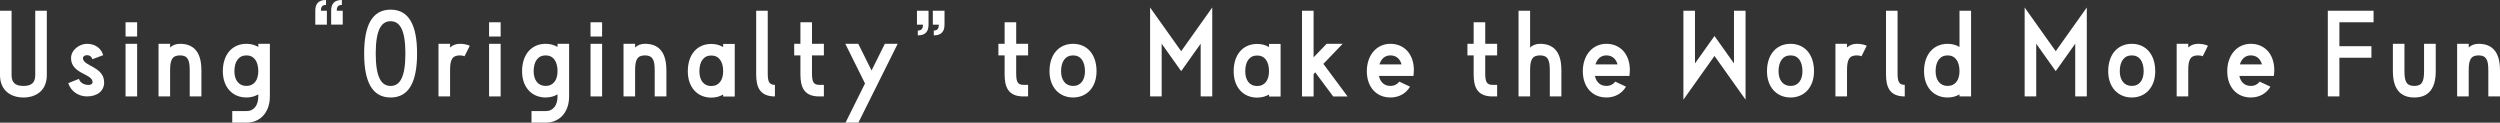 <?xml version="1.0" encoding="UTF-8"?><svg id="_レイヤー_2" xmlns="http://www.w3.org/2000/svg" viewBox="0 0 1350 66.24"><rect x="0" y="0" width="1350" height="66.24" fill="#333333" stroke="none"/><defs><style>.cls-1{fill:#fff;}</style></defs><g id="Layer_1"><path class="cls-1" d="M0,5.79h6.25v34.77c0,4.11,2.08,5.84,6.42,5.84s6.36-1.74,6.36-5.84V5.79h6.25v34.77c0,8.5-6.02,12.09-12.61,12.09S0,49.06,0,40.55V5.79Z"/><path class="cls-1" d="M42.64,42.58c.98,3.7,7.35,4.28,7.35,1.79,0-4.69-11.63-4.34-11.63-13.02,0-4.28,4.4-7.69,8.62-7.69,4.51,0,7.69,2.49,8.74,6.13l-5.84,2.2c-.58-1.74-1.74-2.2-2.89-2.2-1.21,0-2.2.64-2.2,1.62,0,4.4,11.45,4.45,11.45,13.13,0,4.51-3.65,7.52-9.26,7.52-4.51,0-8.68-2.66-10.12-7.17l5.79-2.31Z"/><path class="cls-1" d="M74.05,12.03v7.69h-6.25v-7.69h6.25ZM67.8,52.07v-28.41h6.25v28.41h-6.25Z"/><path class="cls-1" d="M108.76,37.89v14.17h-6.31v-14.17c0-5.55-1.1-7.98-5.27-7.98s-5.32,2.43-5.32,7.98v14.17h-6.25v-28.41h6.25v1.97c1.45-1.33,3.3-1.97,5.32-1.97,7.41,0,11.57,4.45,11.57,14.23Z"/><path class="cls-1" d="M145.73,23.66v28.41c0,8.68-5.27,14.17-12.67,14.17h-7.64v-6.25h7.64c4.17,0,6.42-3.24,6.42-7.93v-1.1c-1.85,1.1-4.05,1.68-6.42,1.68-7.46,0-12.73-5.5-12.73-14.17,0-9.26,5.27-14.81,12.73-14.81,2.37,0,4.57.58,6.42,1.68v-1.68h6.25ZM139.48,38.47c0-5.26-2.26-8.56-6.42-8.56s-6.48,3.3-6.48,8.56c0,4.63,2.26,7.93,6.48,7.93s6.42-3.3,6.42-7.93Z"/><path class="cls-1" d="M176.51,5.79v7.52h-6.25v-7.52c0-3.59,1.56-5.79,5.79-5.79v2.66c-2.14,0-2.78,1.21-2.78,3.12h3.24ZM184.61,2.66c-2.14,0-2.78,1.21-2.78,3.12h3.24v7.52h-6.25v-7.52c0-3.59,1.56-5.79,5.79-5.79v2.66Z"/><path class="cls-1" d="M196.64,28.93c0-14.98,4.17-23.72,14.29-23.72s14.29,8.74,14.29,23.72-4.22,23.72-14.29,23.72-14.29-8.74-14.29-23.72ZM202.89,28.93c0,13.25,3.24,17.47,8.04,17.47s7.98-4.22,7.98-17.47-3.18-17.47-7.98-17.47-8.04,4.22-8.04,17.47Z"/><path class="cls-1" d="M236.79,23.66h6.25v1.97c1.45-1.33,3.3-1.97,5.27-1.97,2.08,0,3.82.35,5.38,1.04l-2.83,5.67c-.69-.29-1.5-.46-2.55-.46-4.17,0-5.27,2.43-5.27,7.98v14.17h-6.25v-28.41Z"/><path class="cls-1" d="M270.35,12.03v7.69h-6.25v-7.69h6.25ZM264.1,52.07v-28.41h6.25v28.41h-6.25Z"/><path class="cls-1" d="M307.32,23.66v28.41c0,8.68-5.27,14.17-12.67,14.17h-7.64v-6.25h7.64c4.17,0,6.42-3.24,6.42-7.93v-1.1c-1.85,1.1-4.05,1.68-6.42,1.68-7.46,0-12.73-5.5-12.73-14.17,0-9.26,5.27-14.81,12.73-14.81,2.37,0,4.57.58,6.42,1.68v-1.68h6.25ZM301.07,38.47c0-5.26-2.26-8.56-6.42-8.56s-6.48,3.3-6.48,8.56c0,4.63,2.26,7.93,6.48,7.93s6.42-3.3,6.42-7.93Z"/><path class="cls-1" d="M325.13,12.03v7.69h-6.25v-7.69h6.25ZM318.89,52.07v-28.41h6.25v28.41h-6.25Z"/><path class="cls-1" d="M359.85,37.89v14.17h-6.31v-14.17c0-5.55-1.1-7.98-5.27-7.98s-5.32,2.43-5.32,7.98v14.17h-6.25v-28.41h6.25v1.97c1.45-1.33,3.3-1.97,5.32-1.97,7.41,0,11.57,4.45,11.57,14.23Z"/><path class="cls-1" d="M390.51,23.72h6.25v28.41h-6.25v-1.1c-1.85,1.1-3.99,1.68-6.42,1.68-7.46,0-12.67-5.5-12.67-14.23,0-9.26,5.21-14.75,12.67-14.75,2.43,0,4.57.58,6.42,1.68v-1.68ZM390.51,38.47c0-5.21-2.26-8.5-6.42-8.5s-6.42,3.3-6.42,8.5c0,4.69,2.2,7.98,6.42,7.98s6.42-3.3,6.42-7.98Z"/><path class="cls-1" d="M408.33,5.79h6.25v33.38c0,4.51.46,6.65,3.88,6.65v6.25c-8.5,0-10.12-5.5-10.12-11.98V5.79Z"/><path class="cls-1" d="M444.89,29.91h-6.42v9.26c0,4.51.46,6.65,3.88,6.65h2.55v6.25h-2.55c-8.5,0-10.12-5.5-10.12-11.98v-10.18h-3.36v-6.25h3.36v-11.63h6.25v11.63h6.42v6.25Z"/><path class="cls-1" d="M477.81,23.66h6.94l-21.23,42.58h-6.94l10.53-21.17-10.64-21.41h7l7.17,14.41,7.17-14.41Z"/><path class="cls-1" d="M495.16,13.31v-7.52h6.25v7.52c0,3.59-1.56,5.79-5.79,5.79v-2.6c2.14,0,2.78-1.21,2.78-3.18h-3.24ZM503.73,13.31v-7.52h6.31v7.52c0,3.59-1.62,5.79-5.79,5.79v-2.6c2.08,0,2.72-1.21,2.72-3.18h-3.24Z"/><path class="cls-1" d="M555.16,29.91h-6.42v9.26c0,4.51.46,6.65,3.88,6.65h2.55v6.25h-2.55c-8.5,0-10.12-5.5-10.12-11.98v-10.18h-3.36v-6.25h3.36v-11.63h6.25v11.63h6.42v6.25Z"/><path class="cls-1" d="M566.73,38.47c0-9.26,5.27-14.81,12.73-14.81s12.67,5.55,12.67,14.81c0,8.68-5.27,14.17-12.67,14.17s-12.73-5.5-12.73-14.17ZM572.98,38.47c0,4.63,2.26,7.93,6.48,7.93s6.42-3.3,6.42-7.93c0-5.26-2.26-8.56-6.42-8.56s-6.48,3.3-6.48,8.56Z"/><path class="cls-1" d="M621.05,4.05l16.78,23.6,16.78-23.6v48.02h-6.25v-28.46l-10.53,14.81-10.53-14.81v28.46h-6.25V4.05Z"/><path class="cls-1" d="M685.27,23.72h6.25v28.41h-6.25v-1.1c-1.85,1.1-3.99,1.68-6.42,1.68-7.46,0-12.67-5.5-12.67-14.23,0-9.26,5.21-14.75,12.67-14.75,2.43,0,4.57.58,6.42,1.68v-1.68ZM685.27,38.47c0-5.21-2.26-8.5-6.42-8.5s-6.42,3.3-6.42,8.5c0,4.69,2.2,7.98,6.42,7.98s6.42-3.3,6.42-7.98Z"/><path class="cls-1" d="M703.09,52.07V5.79h6.25v25.17l7-7.29h8.68l-10.41,10.82,13.07,17.59h-7.75l-9.72-13.02-.87.93v12.09h-6.25Z"/><path class="cls-1" d="M738.09,38.47c0-8.68,5.27-14.81,12.73-14.81s12.67,5.55,12.67,14.23c0,1.1-.12,2.14-.23,3.12h-18.63c.69,3.24,2.78,5.38,6.19,5.38,2.08,0,3.7-.87,4.8-2.31l5.79,2.72c-2.2,3.7-5.96,5.84-10.59,5.84-7.46,0-12.73-5.5-12.73-14.17ZM744.92,34.77h11.92c-.81-2.95-2.89-4.86-6.02-4.86s-5.03,2.02-5.9,4.86Z"/><path class="cls-1" d="M808.44,29.91h-6.42v9.26c0,4.51.46,6.65,3.88,6.65h2.55v6.25h-2.55c-8.5,0-10.12-5.5-10.12-11.98v-10.18h-3.36v-6.25h3.36v-11.63h6.25v11.63h6.42v6.25Z"/><path class="cls-1" d="M826.26,52.07h-6.25V5.79h6.25v19.84c1.5-1.33,3.36-1.97,5.32-1.97,7.46,0,11.57,4.45,11.57,14.23v14.17h-6.25v-14.17c0-5.55-1.1-7.98-5.32-7.98s-5.32,2.43-5.32,7.98v14.17Z"/><path class="cls-1" d="M854.72,38.47c0-8.68,5.27-14.81,12.73-14.81s12.67,5.55,12.67,14.23c0,1.1-.12,2.14-.23,3.12h-18.63c.69,3.24,2.78,5.38,6.19,5.38,2.08,0,3.7-.87,4.8-2.31l5.79,2.72c-2.2,3.7-5.96,5.84-10.59,5.84-7.46,0-12.73-5.5-12.73-14.17ZM861.55,34.77h11.92c-.81-2.95-2.89-4.86-6.02-4.86s-5.03,2.02-5.9,4.86Z"/><path class="cls-1" d="M936.35,34.25V5.79h6.25v48.02l-16.78-23.6-16.78,23.6V5.79h6.25v28.46l10.53-14.81,10.53,14.81Z"/><path class="cls-1" d="M954.17,38.47c0-9.26,5.27-14.81,12.73-14.81s12.67,5.55,12.67,14.81c0,8.68-5.27,14.17-12.67,14.17s-12.73-5.5-12.73-14.17ZM960.42,38.47c0,4.63,2.26,7.93,6.48,7.93s6.42-3.3,6.42-7.93c0-5.26-2.26-8.56-6.42-8.56s-6.48,3.3-6.48,8.56Z"/><path class="cls-1" d="M991.14,23.66h6.25v1.97c1.45-1.33,3.3-1.97,5.27-1.97,2.08,0,3.82.35,5.38,1.04l-2.83,5.67c-.69-.29-1.5-.46-2.55-.46-4.17,0-5.27,2.43-5.27,7.98v14.17h-6.25v-28.41Z"/><path class="cls-1" d="M1018.44,5.79h6.25v33.38c0,4.51.46,6.65,3.88,6.65v6.25c-8.5,0-10.12-5.5-10.12-11.98V5.79Z"/><path class="cls-1" d="M1058.13,5.79h6.25v46.28h-6.25v-1.1c-1.85,1.1-4.05,1.68-6.42,1.68-7.46,0-12.73-5.5-12.73-14.17,0-9.26,5.27-14.81,12.73-14.81,2.37,0,4.57.58,6.42,1.68V5.79ZM1058.13,38.47c0-5.26-2.26-8.56-6.42-8.56s-6.48,3.3-6.48,8.56c0,4.63,2.26,7.93,6.48,7.93s6.42-3.3,6.42-7.93Z"/><path class="cls-1" d="M1093.31,4.05l16.78,23.6,16.78-23.6v48.02h-6.25v-28.46l-10.53,14.81-10.53-14.81v28.46h-6.25V4.05Z"/><path class="cls-1" d="M1138.43,38.47c0-9.26,5.27-14.81,12.73-14.81s12.67,5.55,12.67,14.81c0,8.68-5.27,14.17-12.67,14.17s-12.73-5.5-12.73-14.17ZM1144.68,38.47c0,4.63,2.26,7.93,6.48,7.93s6.42-3.3,6.42-7.93c0-5.26-2.26-8.56-6.42-8.56s-6.48,3.3-6.48,8.56Z"/><path class="cls-1" d="M1175.4,23.66h6.25v1.97c1.45-1.33,3.3-1.97,5.27-1.97,2.08,0,3.82.35,5.38,1.04l-2.83,5.67c-.69-.29-1.5-.46-2.55-.46-4.17,0-5.27,2.43-5.27,7.98v14.17h-6.25v-28.41Z"/><path class="cls-1" d="M1202.71,38.47c0-8.68,5.27-14.81,12.73-14.81s12.67,5.55,12.67,14.23c0,1.1-.12,2.14-.23,3.12h-18.63c.69,3.24,2.78,5.38,6.19,5.38,2.08,0,3.7-.87,4.8-2.31l5.79,2.72c-2.2,3.7-5.96,5.84-10.59,5.84-7.46,0-12.73-5.5-12.73-14.17ZM1209.53,34.77h11.92c-.81-2.95-2.89-4.86-6.02-4.86s-5.03,2.02-5.9,4.86Z"/><path class="cls-1" d="M1281.73,12.03h-18.46v12.9h17.3v6.25h-17.3v20.88h-6.25V5.79h24.7v6.25Z"/><path class="cls-1" d="M1292.15,23.66h6.25v14.81c0,5.5,1.1,7.93,5.32,7.93s5.27-2.43,5.27-7.93v-14.81h6.31v14.81c0,9.72-4.17,14.17-11.57,14.17s-11.57-4.45-11.57-14.17v-14.81Z"/><path class="cls-1" d="M1350,37.89v14.17h-6.31v-14.17c0-5.55-1.1-7.98-5.27-7.98s-5.32,2.43-5.32,7.98v14.17h-6.25v-28.41h6.25v1.97c1.45-1.33,3.3-1.97,5.32-1.97,7.41,0,11.57,4.45,11.57,14.23Z"/></g></svg>
